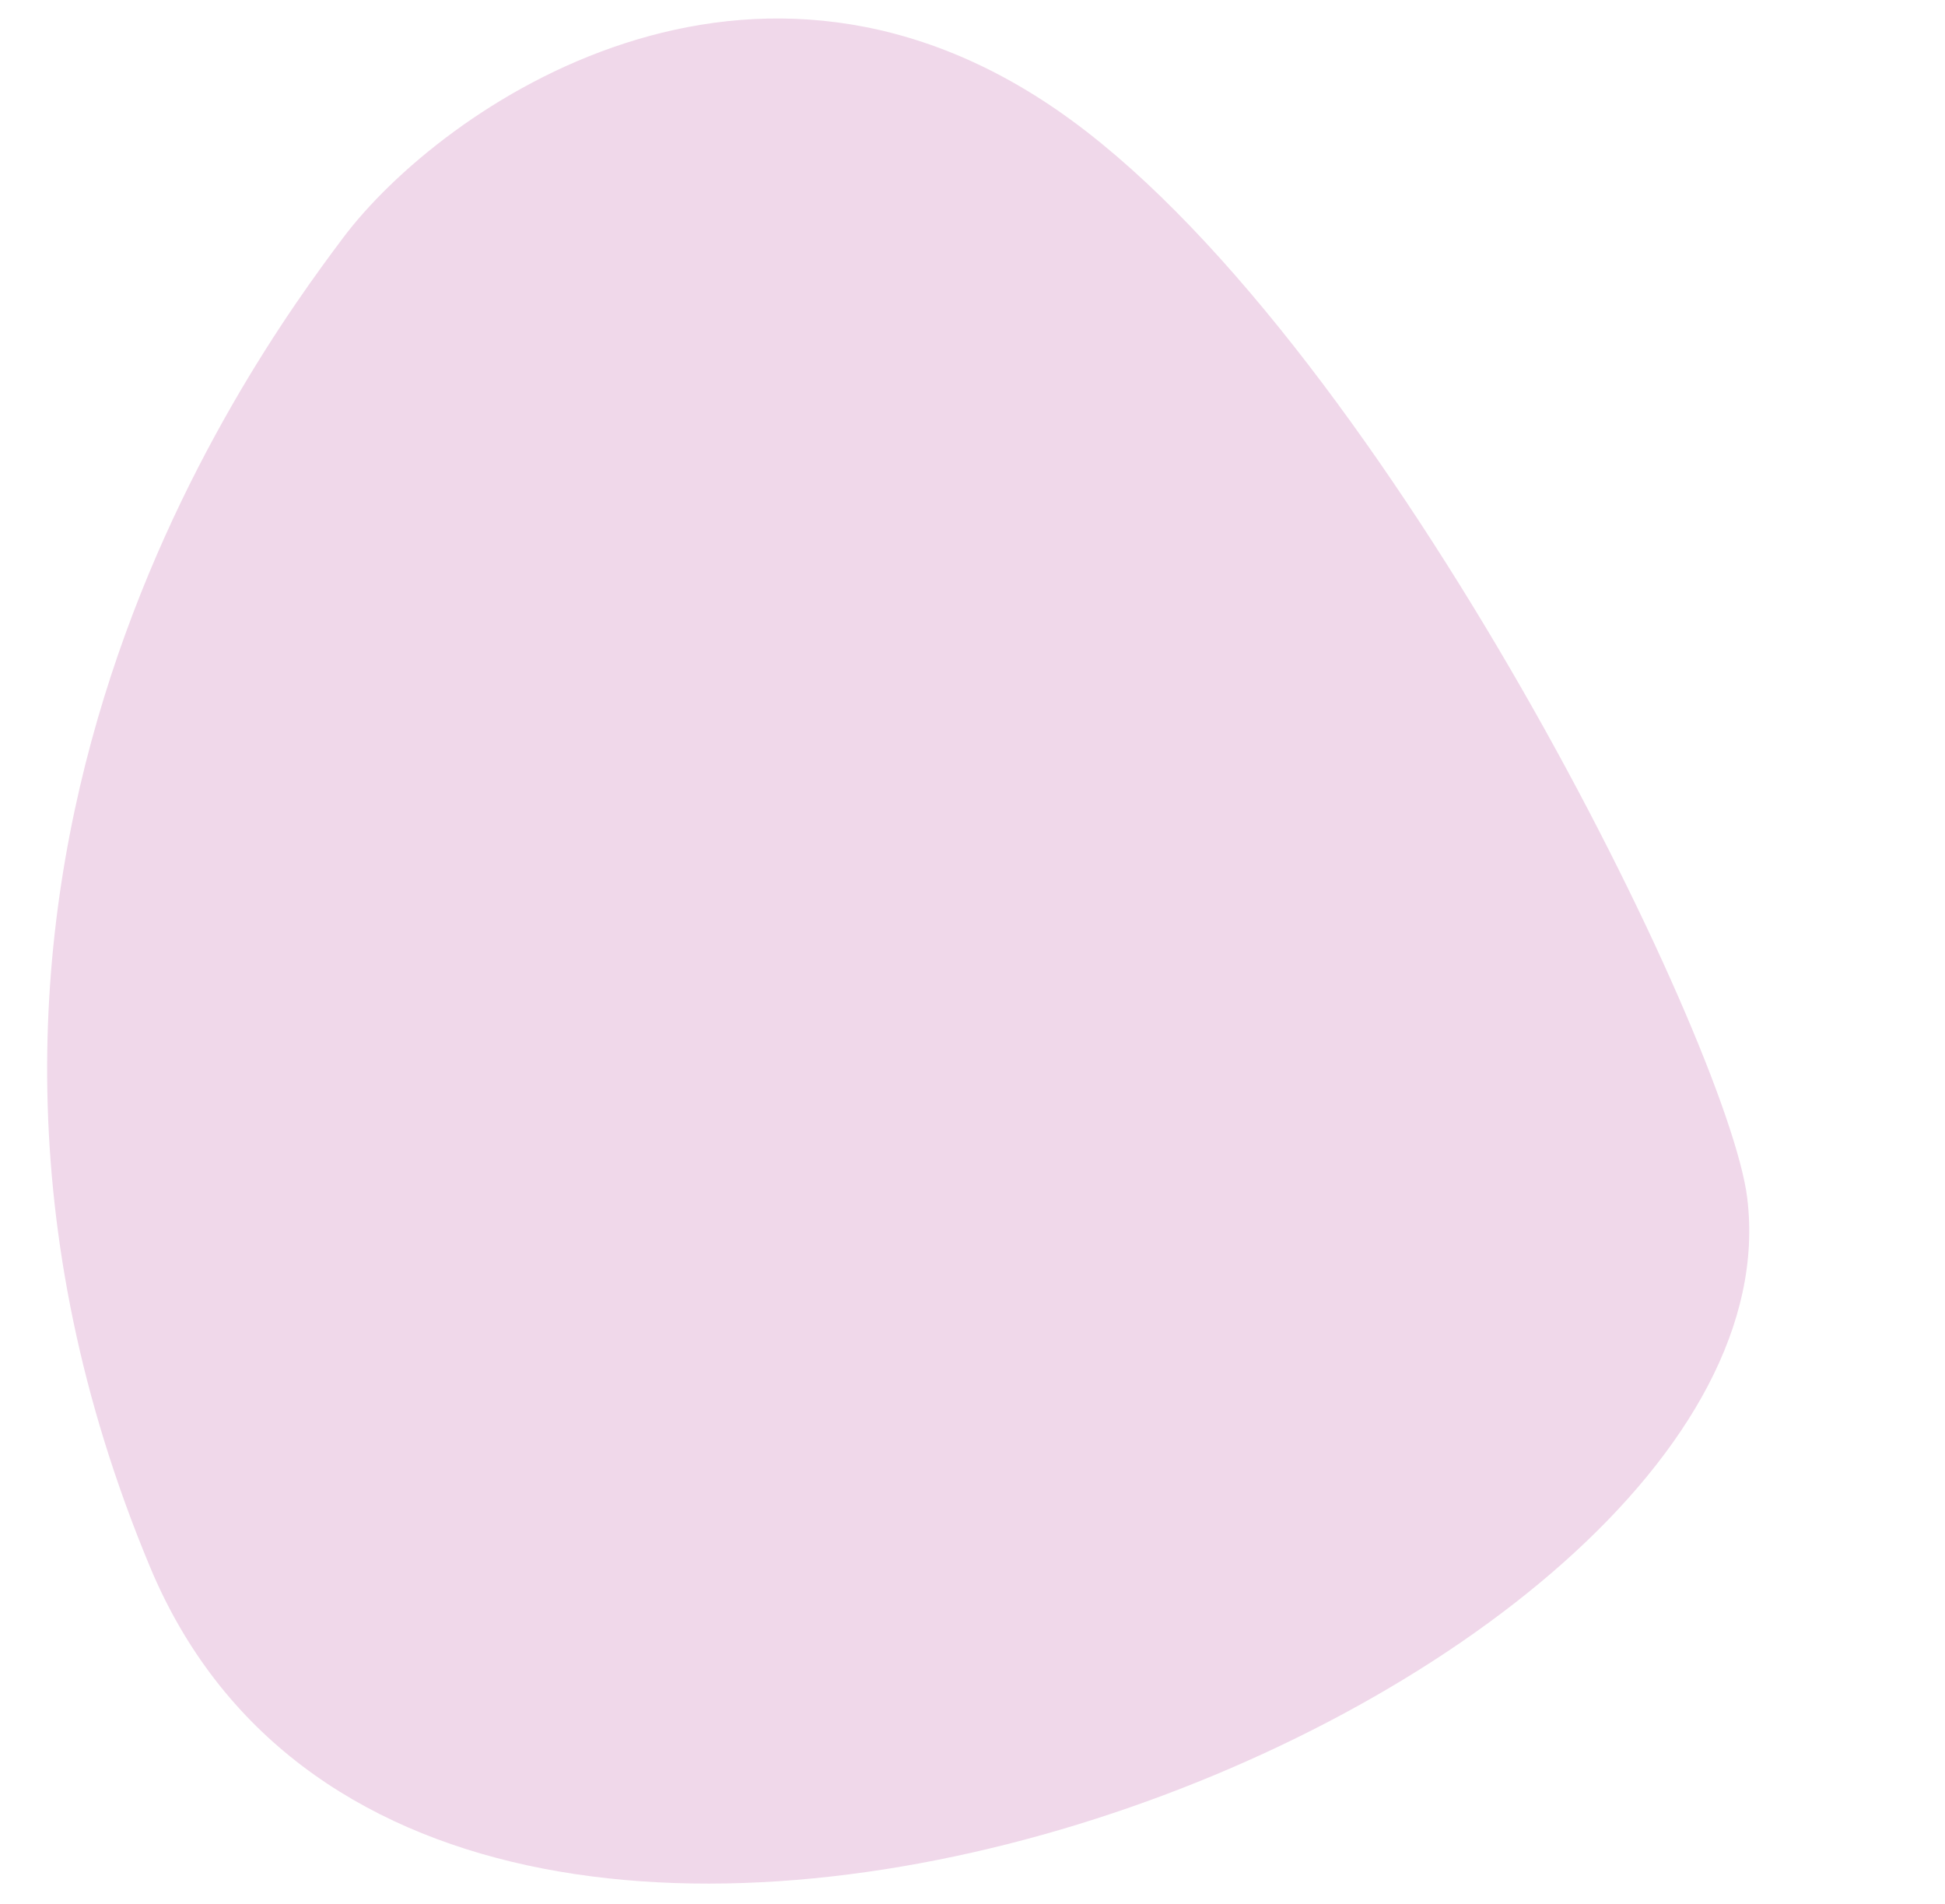 <?xml version="1.0" encoding="UTF-8"?>
<svg id="Laag_1" data-name="Laag 1" xmlns="http://www.w3.org/2000/svg" xmlns:xlink="http://www.w3.org/1999/xlink" viewBox="0 0 2311 2262">
  <defs>
    <style>
      .cls-1 {
        fill: none;
      }

      .cls-2 {
        clip-path: url(#clippath);
      }

      .cls-3 {
        fill: #f0d8ea;
      }
    </style>
    <clipPath id="clippath">
      <rect class="cls-1" x="56.02" y="21.95" width="2022.4" height="2215.83"/>
    </clipPath>
  </defs>
  <g class="cls-2">
    <path class="cls-3" d="m2076.03,1423.29c-22.76-185.14-425.73-1004.58-802.94-1280.42-377.21-275.84-749.55-14.53-865.38,139.6-115.84,154.13-564.98,775.19-229.45,1579.12,335.52,803.92,1971.09,158.02,1897.76-438.29"/>
  </g>
</svg>